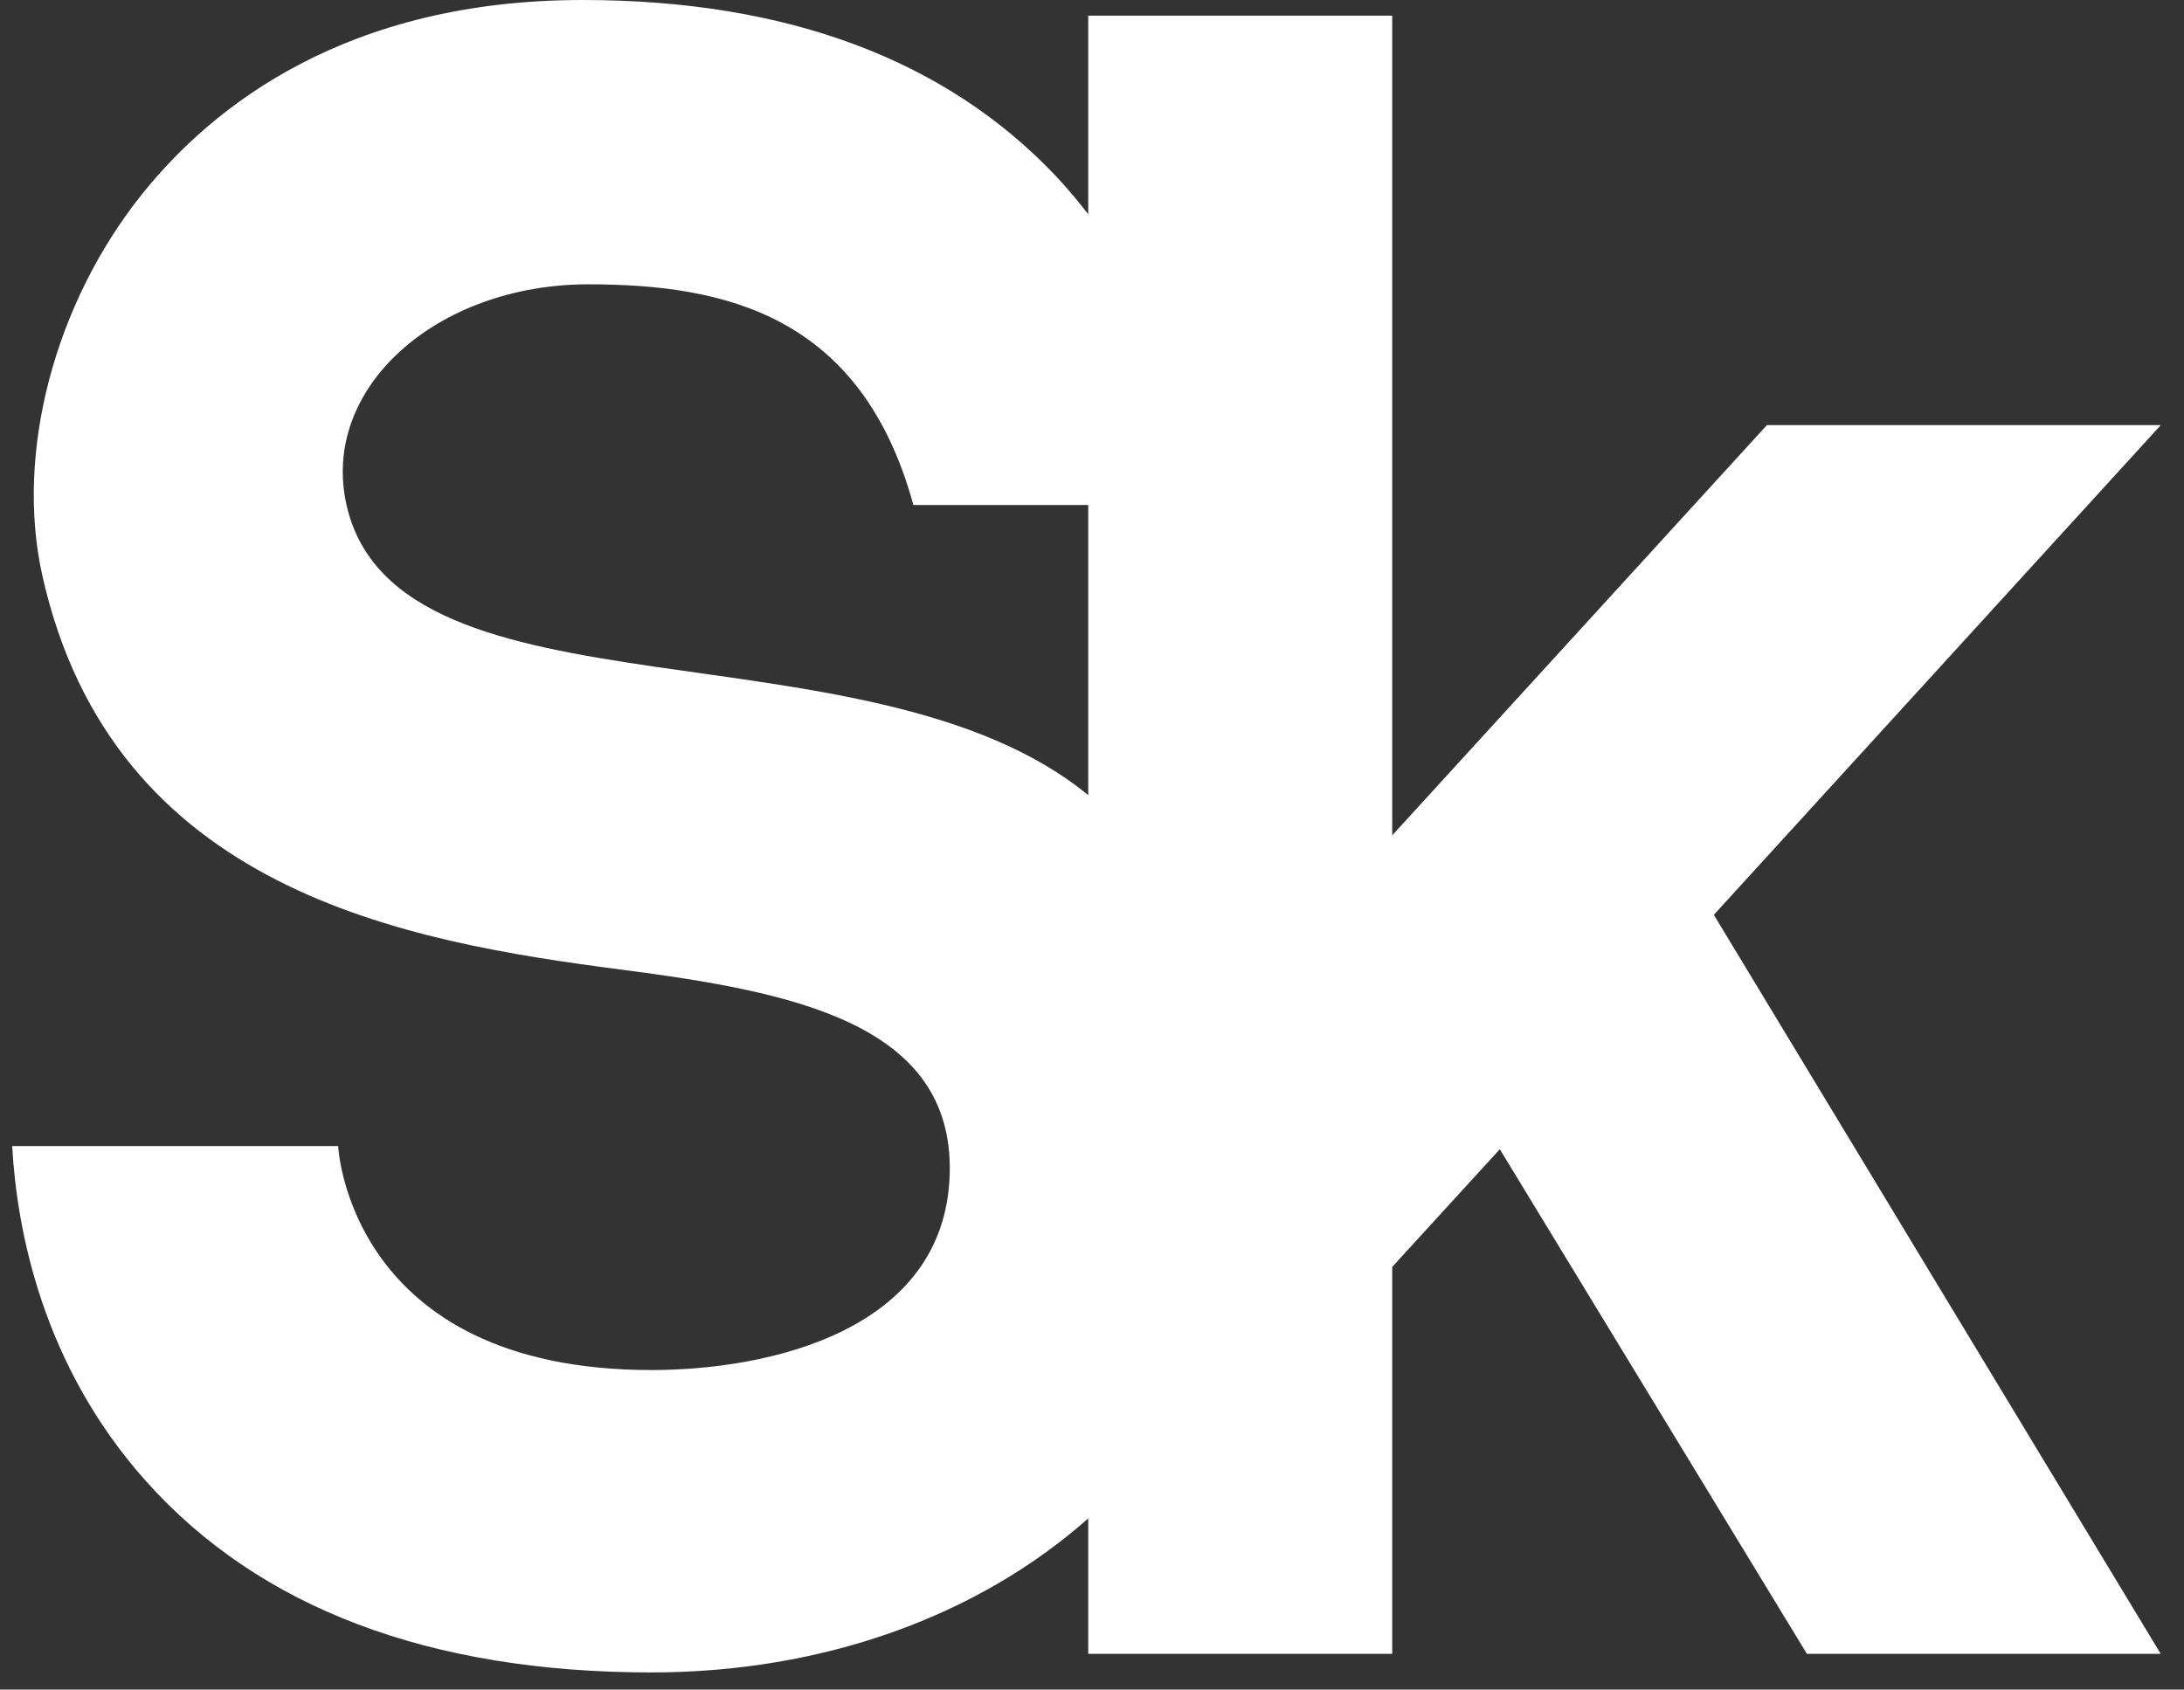 <?xml version="1.0" encoding="UTF-8"?> <svg xmlns="http://www.w3.org/2000/svg" width="84" height="65" viewBox="0 0 84 65" fill="none"><rect x="0" y="0" width="84" height="65" fill="#333333" stroke="none"/> <path d="M13.331 19.443C12.299 14.93 16.802 10.938 22.625 10.938C27.871 10.938 33.129 12.114 35.13 19.427H41.855V30.59C33.471 23.698 15.294 28.022 13.331 19.443ZM83.108 16.354H67.959L53.547 32.136V0.603H41.855V8.243C41.473 7.75 41.07 7.261 40.62 6.783C36.368 2.282 30.242 -3.35557e-06 22.41 -3.35557e-06C13.352 -3.35557e-06 8.202 4.054 5.475 7.454C2.091 11.675 0.58 17.436 1.626 22.131C4.335 34.284 15.613 36.225 23.896 37.302C30.436 38.153 36.694 39.341 36.527 45.169C36.354 51.219 29.534 52.707 25.059 52.707C13.4 52.707 13.006 44.091 13.006 44.091H0.468C0.651 47.325 1.63 52.521 5.613 56.979C9.975 61.863 16.518 64.34 25.059 64.34C31.61 64.34 37.577 62.205 41.855 58.415V63.624H53.547V48.739L57.685 44.212L69.496 63.624H83.104L65.917 35.194L83.108 16.354" fill="white"></path> </svg> 